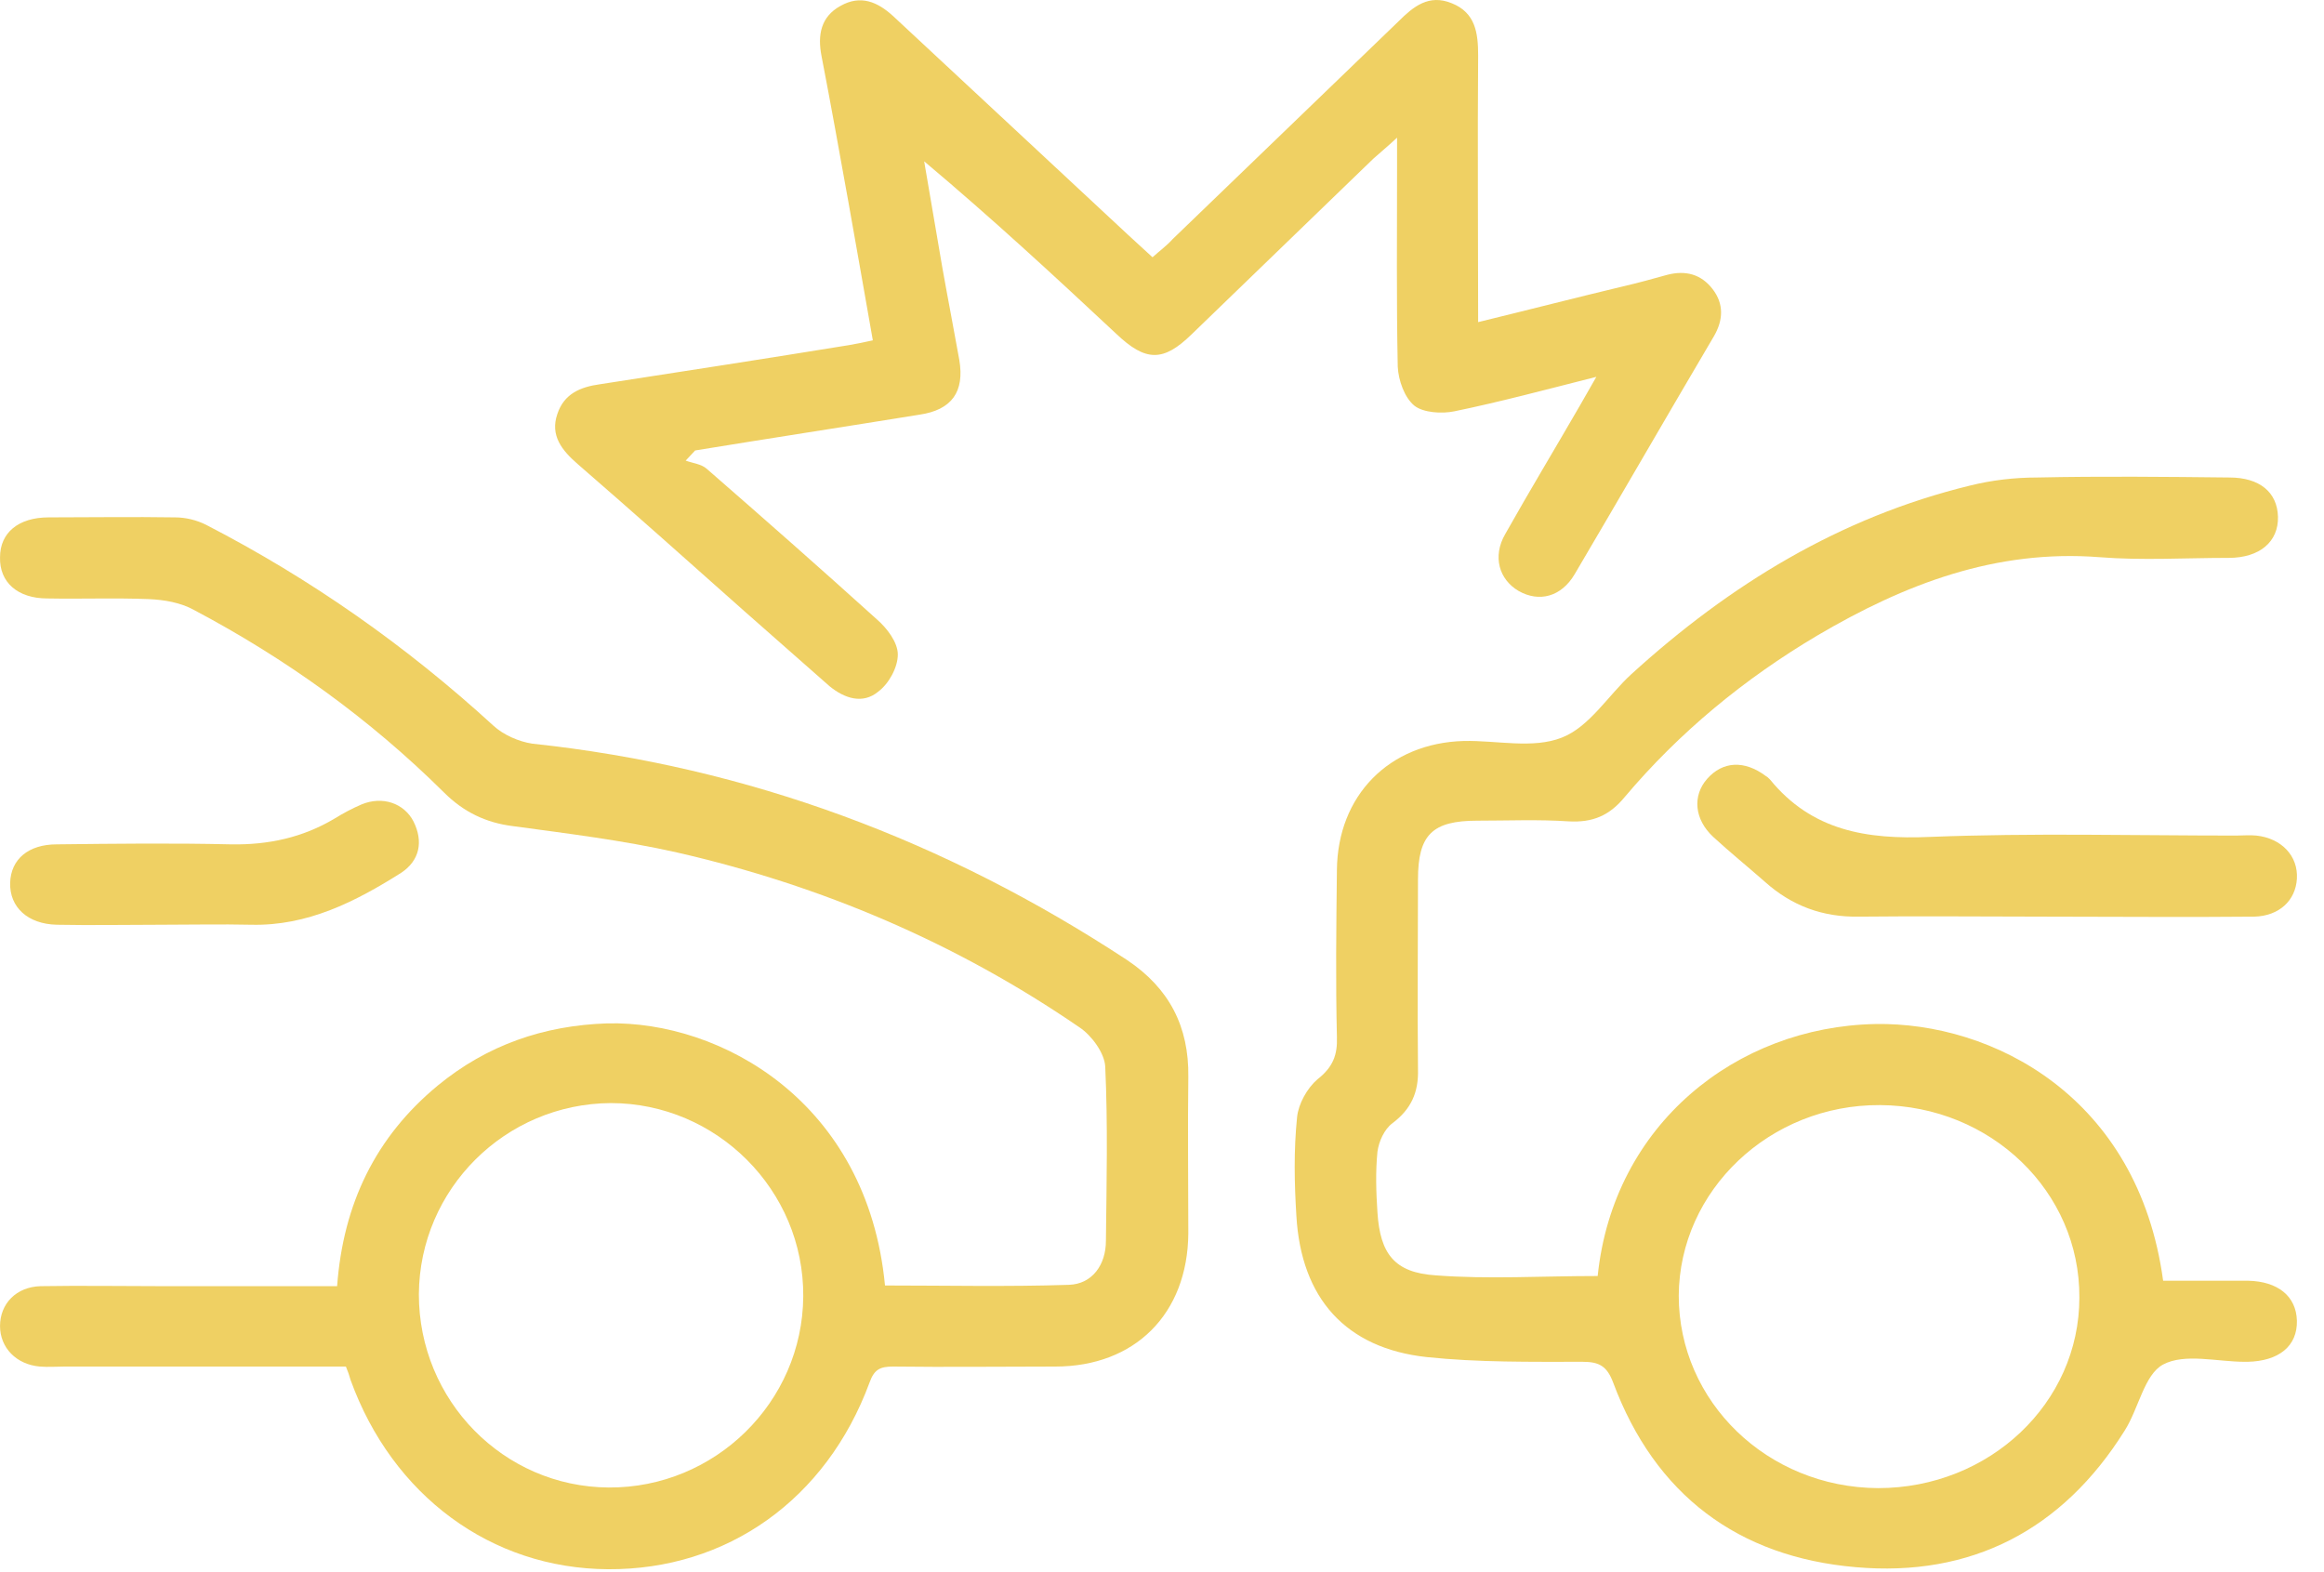 <?xml version="1.0" encoding="UTF-8"?>
<svg xmlns="http://www.w3.org/2000/svg" width="68" height="46" viewBox="0 0 68 46" fill="none">
  <path d="M10.121 39.984C7.373 39.984 4.646 39.984 1.898 39.984C1.661 39.984 1.404 40.004 1.167 39.984C0.475 39.925 0.001 39.431 0.001 38.798C0.001 38.146 0.475 37.652 1.187 37.632C2.373 37.612 3.559 37.632 4.745 37.632C6.444 37.632 8.144 37.632 9.864 37.632C10.042 35.221 10.991 33.264 12.809 31.762C14.252 30.576 15.913 30.002 17.771 29.943C21.092 29.864 25.381 32.236 25.895 37.612C27.674 37.612 29.473 37.652 31.271 37.593C31.963 37.573 32.359 37 32.359 36.308C32.378 34.608 32.418 32.908 32.339 31.208C32.319 30.813 31.944 30.299 31.588 30.061C27.99 27.591 24.037 25.91 19.807 24.942C18.225 24.586 16.605 24.389 15.003 24.171C14.213 24.072 13.56 23.756 12.987 23.183C10.813 21.028 8.362 19.269 5.674 17.846C5.278 17.628 4.804 17.549 4.349 17.529C3.361 17.49 2.373 17.529 1.384 17.51C0.514 17.51 -0.019 17.035 0.001 16.304C0.001 15.592 0.534 15.138 1.424 15.138C2.649 15.138 3.895 15.118 5.12 15.138C5.436 15.138 5.753 15.217 6.029 15.355C9.093 16.936 11.88 18.893 14.43 21.226C14.727 21.503 15.181 21.7 15.577 21.759C21.902 22.432 27.674 24.606 32.971 28.085C34.217 28.915 34.79 30.042 34.77 31.505C34.75 33.026 34.77 34.568 34.77 36.09C34.75 38.443 33.209 39.984 30.876 39.984C29.295 39.984 27.713 40.004 26.132 39.984C25.756 39.984 25.579 40.063 25.44 40.459C24.175 43.878 21.27 45.934 17.791 45.914C14.371 45.895 11.485 43.76 10.259 40.38C10.22 40.241 10.18 40.123 10.121 39.984ZM12.256 37.869C12.256 40.973 14.727 43.503 17.81 43.523C20.914 43.542 23.483 41.032 23.503 37.929C23.523 34.825 20.973 32.275 17.87 32.275C14.786 32.295 12.276 34.786 12.256 37.869Z" fill="#EFD063"></path>
  <path d="M46.748 37.335C47.203 32.907 50.8 30.041 54.872 29.962C58.292 29.902 62.562 32.077 63.293 37.473C64.123 37.473 64.953 37.473 65.784 37.473C66.653 37.493 67.187 37.928 67.207 38.639C67.226 39.391 66.673 39.825 65.764 39.845C65.744 39.845 65.724 39.845 65.685 39.845C64.874 39.845 63.925 39.588 63.293 39.924C62.739 40.221 62.581 41.209 62.166 41.861C60.348 44.767 57.679 46.151 54.299 45.854C50.86 45.558 48.428 43.739 47.203 40.458C47.025 39.983 46.807 39.845 46.313 39.845C44.791 39.845 43.249 39.865 41.747 39.707C39.375 39.45 38.071 37.987 37.932 35.575C37.873 34.627 37.853 33.658 37.952 32.69C37.992 32.294 38.248 31.84 38.545 31.583C39 31.227 39.138 30.871 39.118 30.337C39.079 28.716 39.099 27.076 39.118 25.455C39.138 23.281 40.64 21.739 42.834 21.68C43.803 21.66 44.851 21.917 45.7 21.581C46.511 21.265 47.064 20.335 47.736 19.723C50.603 17.113 53.825 15.137 57.64 14.208C58.272 14.05 58.944 13.971 59.616 13.971C61.494 13.931 63.372 13.951 65.23 13.971C66.12 13.971 66.633 14.405 66.653 15.117C66.673 15.848 66.12 16.323 65.21 16.323C63.945 16.323 62.68 16.402 61.435 16.303C58.391 16.066 55.722 17.094 53.172 18.596C51.038 19.861 49.14 21.423 47.539 23.32C47.084 23.874 46.59 24.071 45.898 24.032C45.009 23.973 44.119 24.012 43.23 24.012C41.905 24.012 41.49 24.427 41.49 25.732C41.49 27.59 41.471 29.428 41.49 31.286C41.51 31.958 41.293 32.452 40.739 32.867C40.502 33.045 40.344 33.401 40.304 33.698C40.245 34.291 40.265 34.884 40.304 35.477C40.383 36.682 40.798 37.236 42.004 37.315C43.526 37.434 45.108 37.335 46.748 37.335ZM60.842 37.967C60.862 34.864 58.252 32.354 55.011 32.334C51.789 32.314 49.14 34.824 49.12 37.908C49.12 41.011 51.71 43.522 54.951 43.541C58.213 43.541 60.842 41.051 60.842 37.967Z" fill="#EFD063"></path>
  <path d="M25.539 9.958C25.302 8.594 25.064 7.27 24.827 5.926C24.57 4.503 24.313 3.06 24.037 1.637C23.918 1.024 24.017 0.49 24.59 0.174C25.183 -0.162 25.677 0.055 26.132 0.47C28.425 2.605 30.718 4.74 33.011 6.875C33.228 7.072 33.445 7.27 33.722 7.527C33.92 7.349 34.137 7.191 34.315 6.993C36.509 4.878 38.723 2.743 40.917 0.628C41.352 0.194 41.807 -0.182 42.479 0.095C43.171 0.371 43.25 0.964 43.25 1.617C43.23 4.186 43.25 6.736 43.25 9.425C44.712 9.069 46.096 8.713 47.499 8.377C47.934 8.278 48.349 8.16 48.784 8.041C49.318 7.903 49.773 8.021 50.109 8.456C50.445 8.891 50.425 9.365 50.148 9.84C48.784 12.152 47.44 14.485 46.076 16.798C45.681 17.47 45.029 17.628 44.436 17.292C43.862 16.956 43.665 16.284 44.04 15.631C44.752 14.366 45.503 13.121 46.234 11.856C46.373 11.619 46.491 11.401 46.709 11.026C45.226 11.401 43.902 11.757 42.558 12.034C42.182 12.113 41.649 12.073 41.392 11.876C41.095 11.639 40.917 11.124 40.898 10.729C40.858 8.792 40.878 6.835 40.878 4.878C40.878 4.641 40.878 4.404 40.878 4.028C40.581 4.305 40.383 4.463 40.186 4.641C38.407 6.361 36.648 8.061 34.869 9.78C34.038 10.591 33.525 10.591 32.655 9.761C30.836 8.061 29.018 6.381 27.041 4.72C27.219 5.768 27.397 6.815 27.575 7.843C27.733 8.733 27.911 9.642 28.069 10.531C28.227 11.461 27.852 11.994 26.903 12.133C24.709 12.488 22.515 12.825 20.34 13.18C20.241 13.279 20.162 13.378 20.063 13.477C20.281 13.556 20.518 13.576 20.676 13.714C22.356 15.177 24.017 16.639 25.657 18.122C25.954 18.379 26.27 18.794 26.27 19.15C26.27 19.525 26.013 20 25.697 20.237C25.242 20.613 24.709 20.435 24.274 20.079C23.444 19.348 22.613 18.616 21.783 17.885C20.162 16.442 18.541 14.999 16.901 13.576C16.446 13.18 16.09 12.745 16.308 12.113C16.505 11.52 16.98 11.322 17.553 11.243C19.984 10.868 22.416 10.492 24.847 10.097C25.084 10.057 25.262 10.018 25.539 9.958Z" fill="#EFD063"></path>
  <path d="M59.874 26.82C58.055 26.82 56.217 26.8 54.399 26.82C53.331 26.84 52.422 26.504 51.631 25.792C51.137 25.357 50.623 24.942 50.129 24.487C49.575 23.974 49.516 23.282 49.951 22.788C50.406 22.273 51.038 22.234 51.671 22.708C51.71 22.728 51.75 22.768 51.789 22.807C53.015 24.309 54.616 24.567 56.474 24.487C59.459 24.369 62.444 24.448 65.428 24.448C65.626 24.448 65.824 24.428 66.021 24.448C66.753 24.527 67.247 25.041 67.207 25.713C67.168 26.346 66.693 26.8 65.962 26.82C63.926 26.84 61.91 26.82 59.874 26.82Z" fill="#EFD063"></path>
  <path d="M4.686 27.057C3.678 27.057 2.669 27.077 1.661 27.057C0.811 27.037 0.278 26.543 0.297 25.831C0.317 25.14 0.831 24.705 1.661 24.705C3.361 24.685 5.061 24.665 6.761 24.705C7.848 24.724 8.856 24.507 9.785 23.953C10.042 23.795 10.299 23.657 10.576 23.538C11.189 23.282 11.821 23.499 12.098 24.033C12.395 24.626 12.276 25.179 11.742 25.535C10.398 26.385 8.995 27.096 7.354 27.057C6.465 27.037 5.575 27.057 4.686 27.057Z" fill="#EFD063"></path>
</svg>
